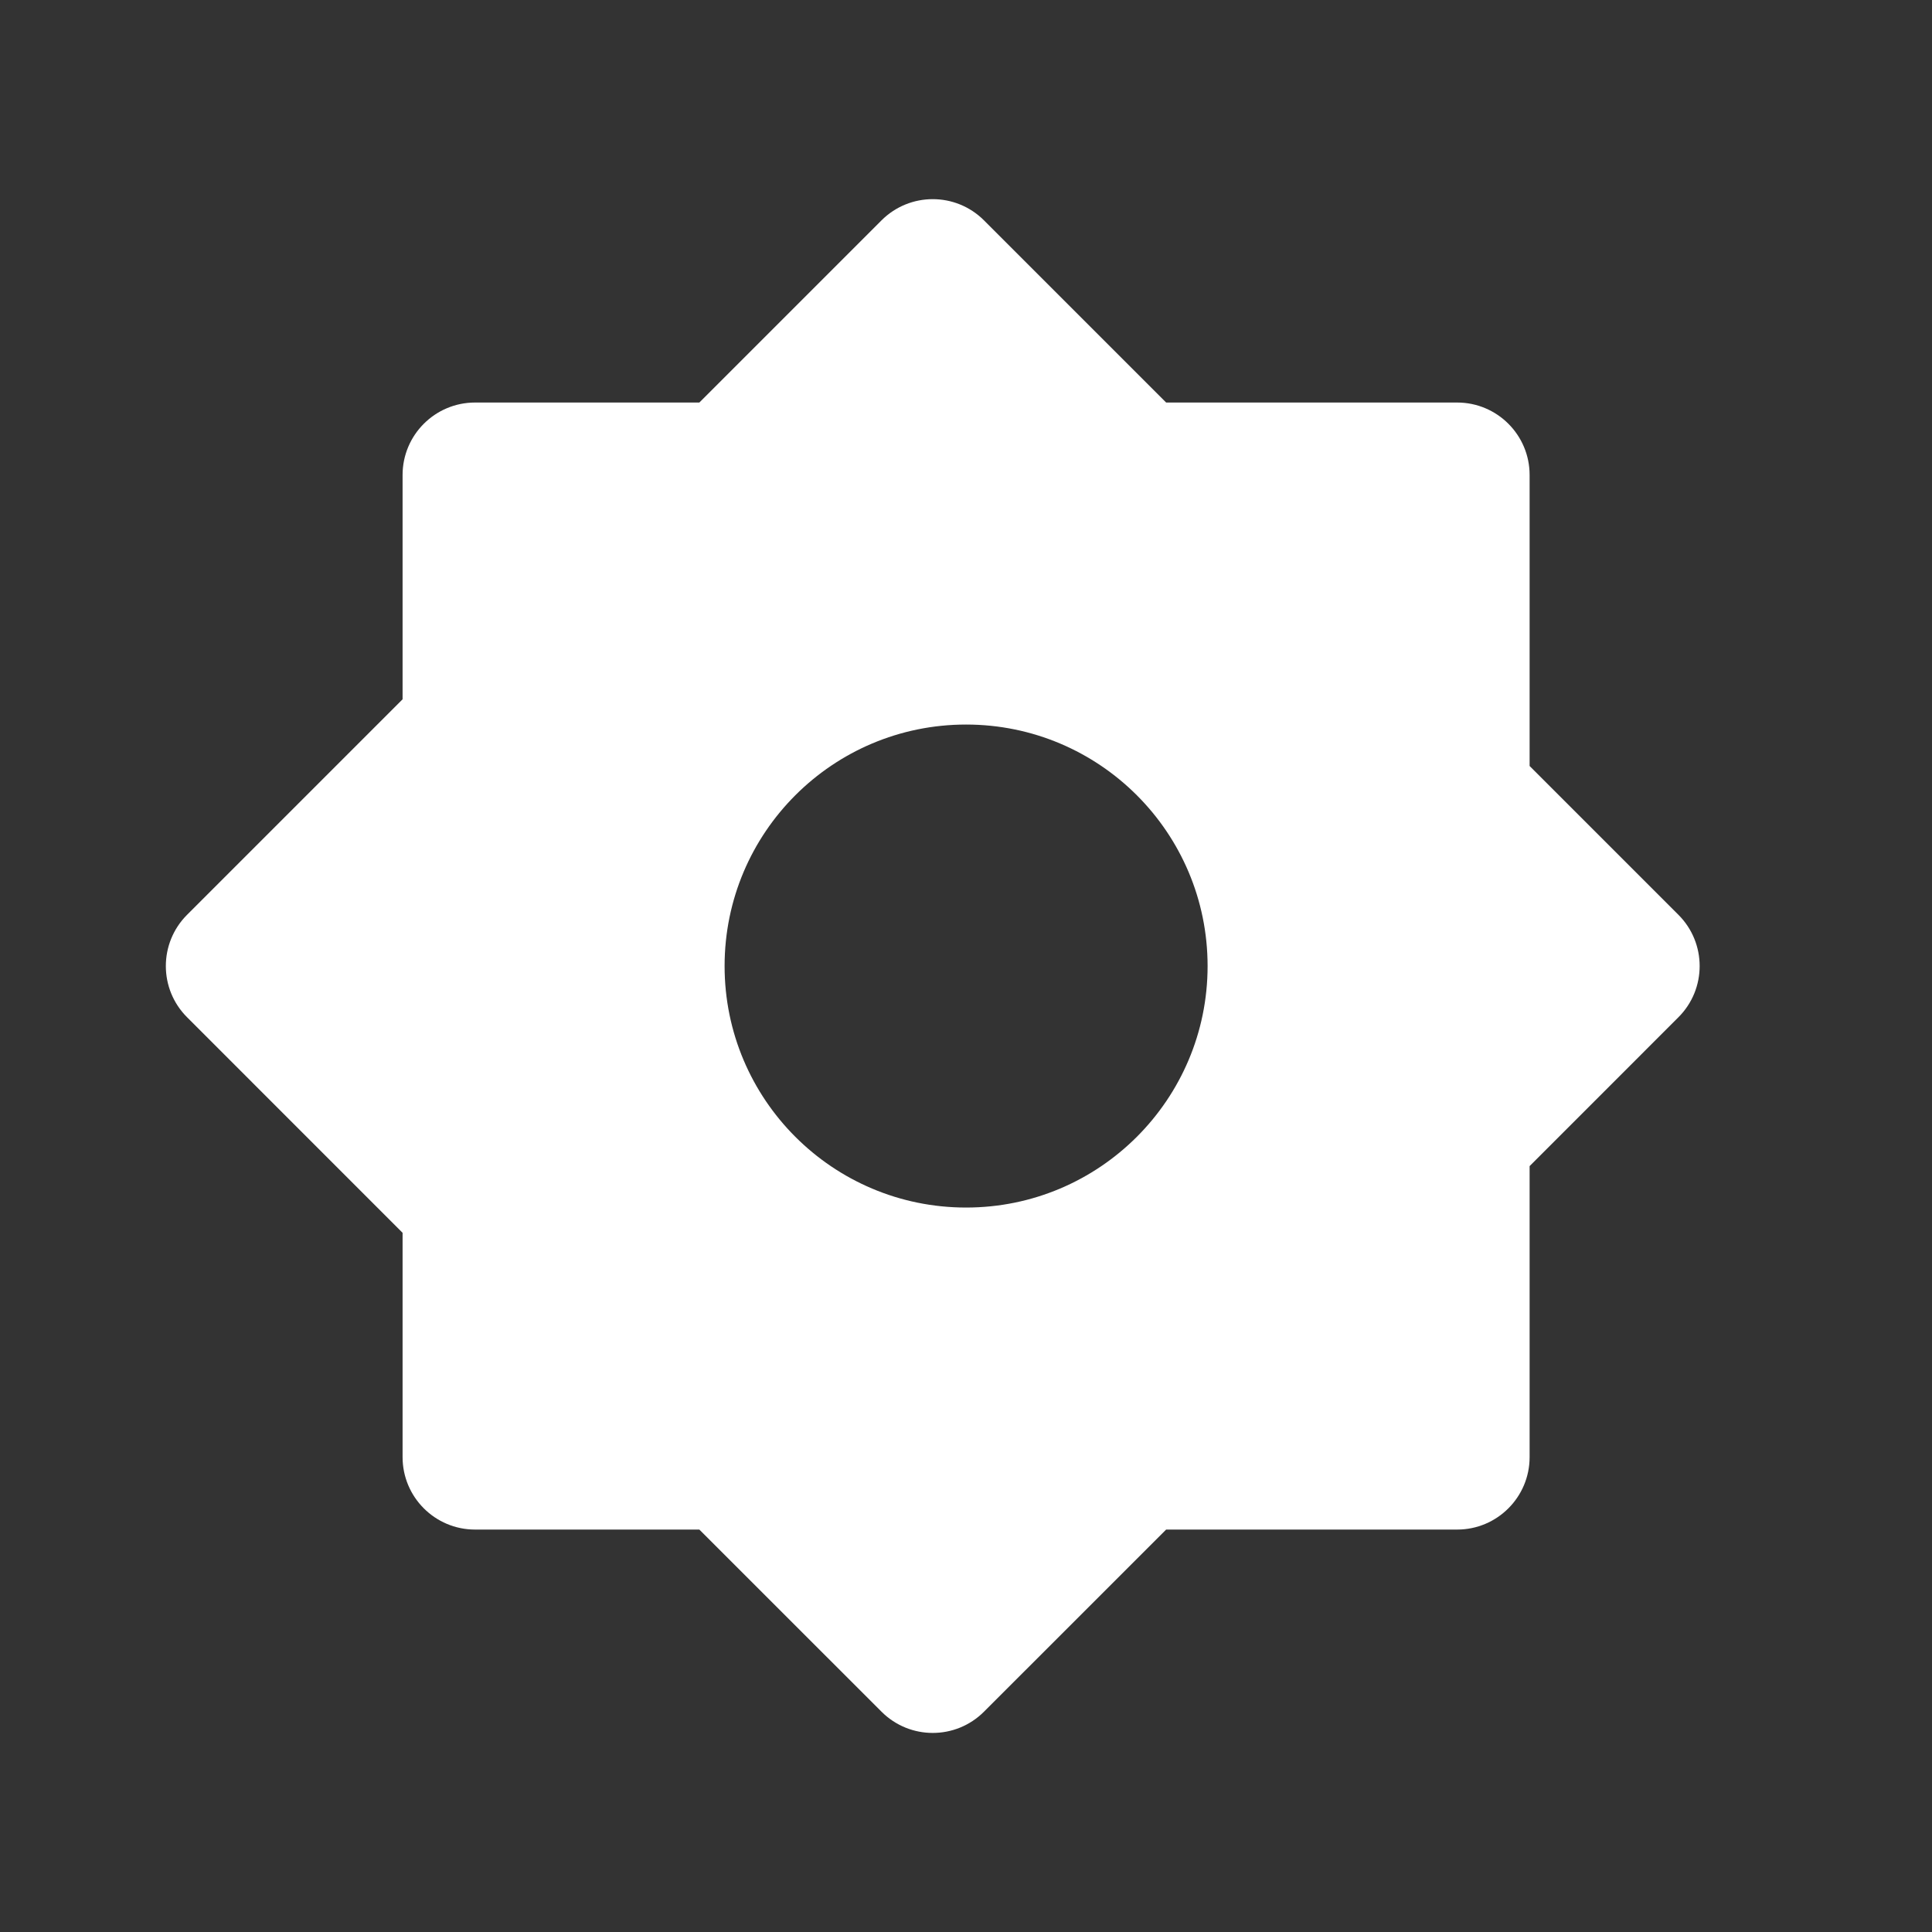 <svg width="40" height="40" viewBox="0 0 40 40" fill="none" xmlns="http://www.w3.org/2000/svg">
<rect x="0" y="0" width="40" height="40" fill="#333333" stroke="none"/>
<g id=" General / Settings-2">
<path id="Combined Shape" fill-rule="evenodd" clip-rule="evenodd" d="M3.873 21.061C3.287 20.476 3.287 19.526 3.873 18.94L8.335 14.478V9.834C8.335 9.006 9.007 8.334 9.835 8.334H14.479L18.251 4.562C18.837 3.977 19.786 3.977 20.372 4.562L24.144 8.334H30.169C30.997 8.334 31.669 9.006 31.669 9.834V15.859L34.75 18.94C35.336 19.526 35.336 20.476 34.75 21.061L31.669 24.143V30.168C31.669 30.996 30.997 31.668 30.169 31.668H24.144L20.372 35.439C19.786 36.025 18.837 36.025 18.251 35.439L14.479 31.668H9.835C9.007 31.668 8.335 30.996 8.335 30.168V25.524L3.873 21.061ZM25.002 20.001C25.002 22.762 22.763 25.001 20.002 25.001C17.24 25.001 15.002 22.762 15.002 20.001C15.002 17.239 17.24 15.001 20.002 15.001C22.763 15.001 25.002 17.239 25.002 20.001Z" fill="white"/>
</g>
</svg>

